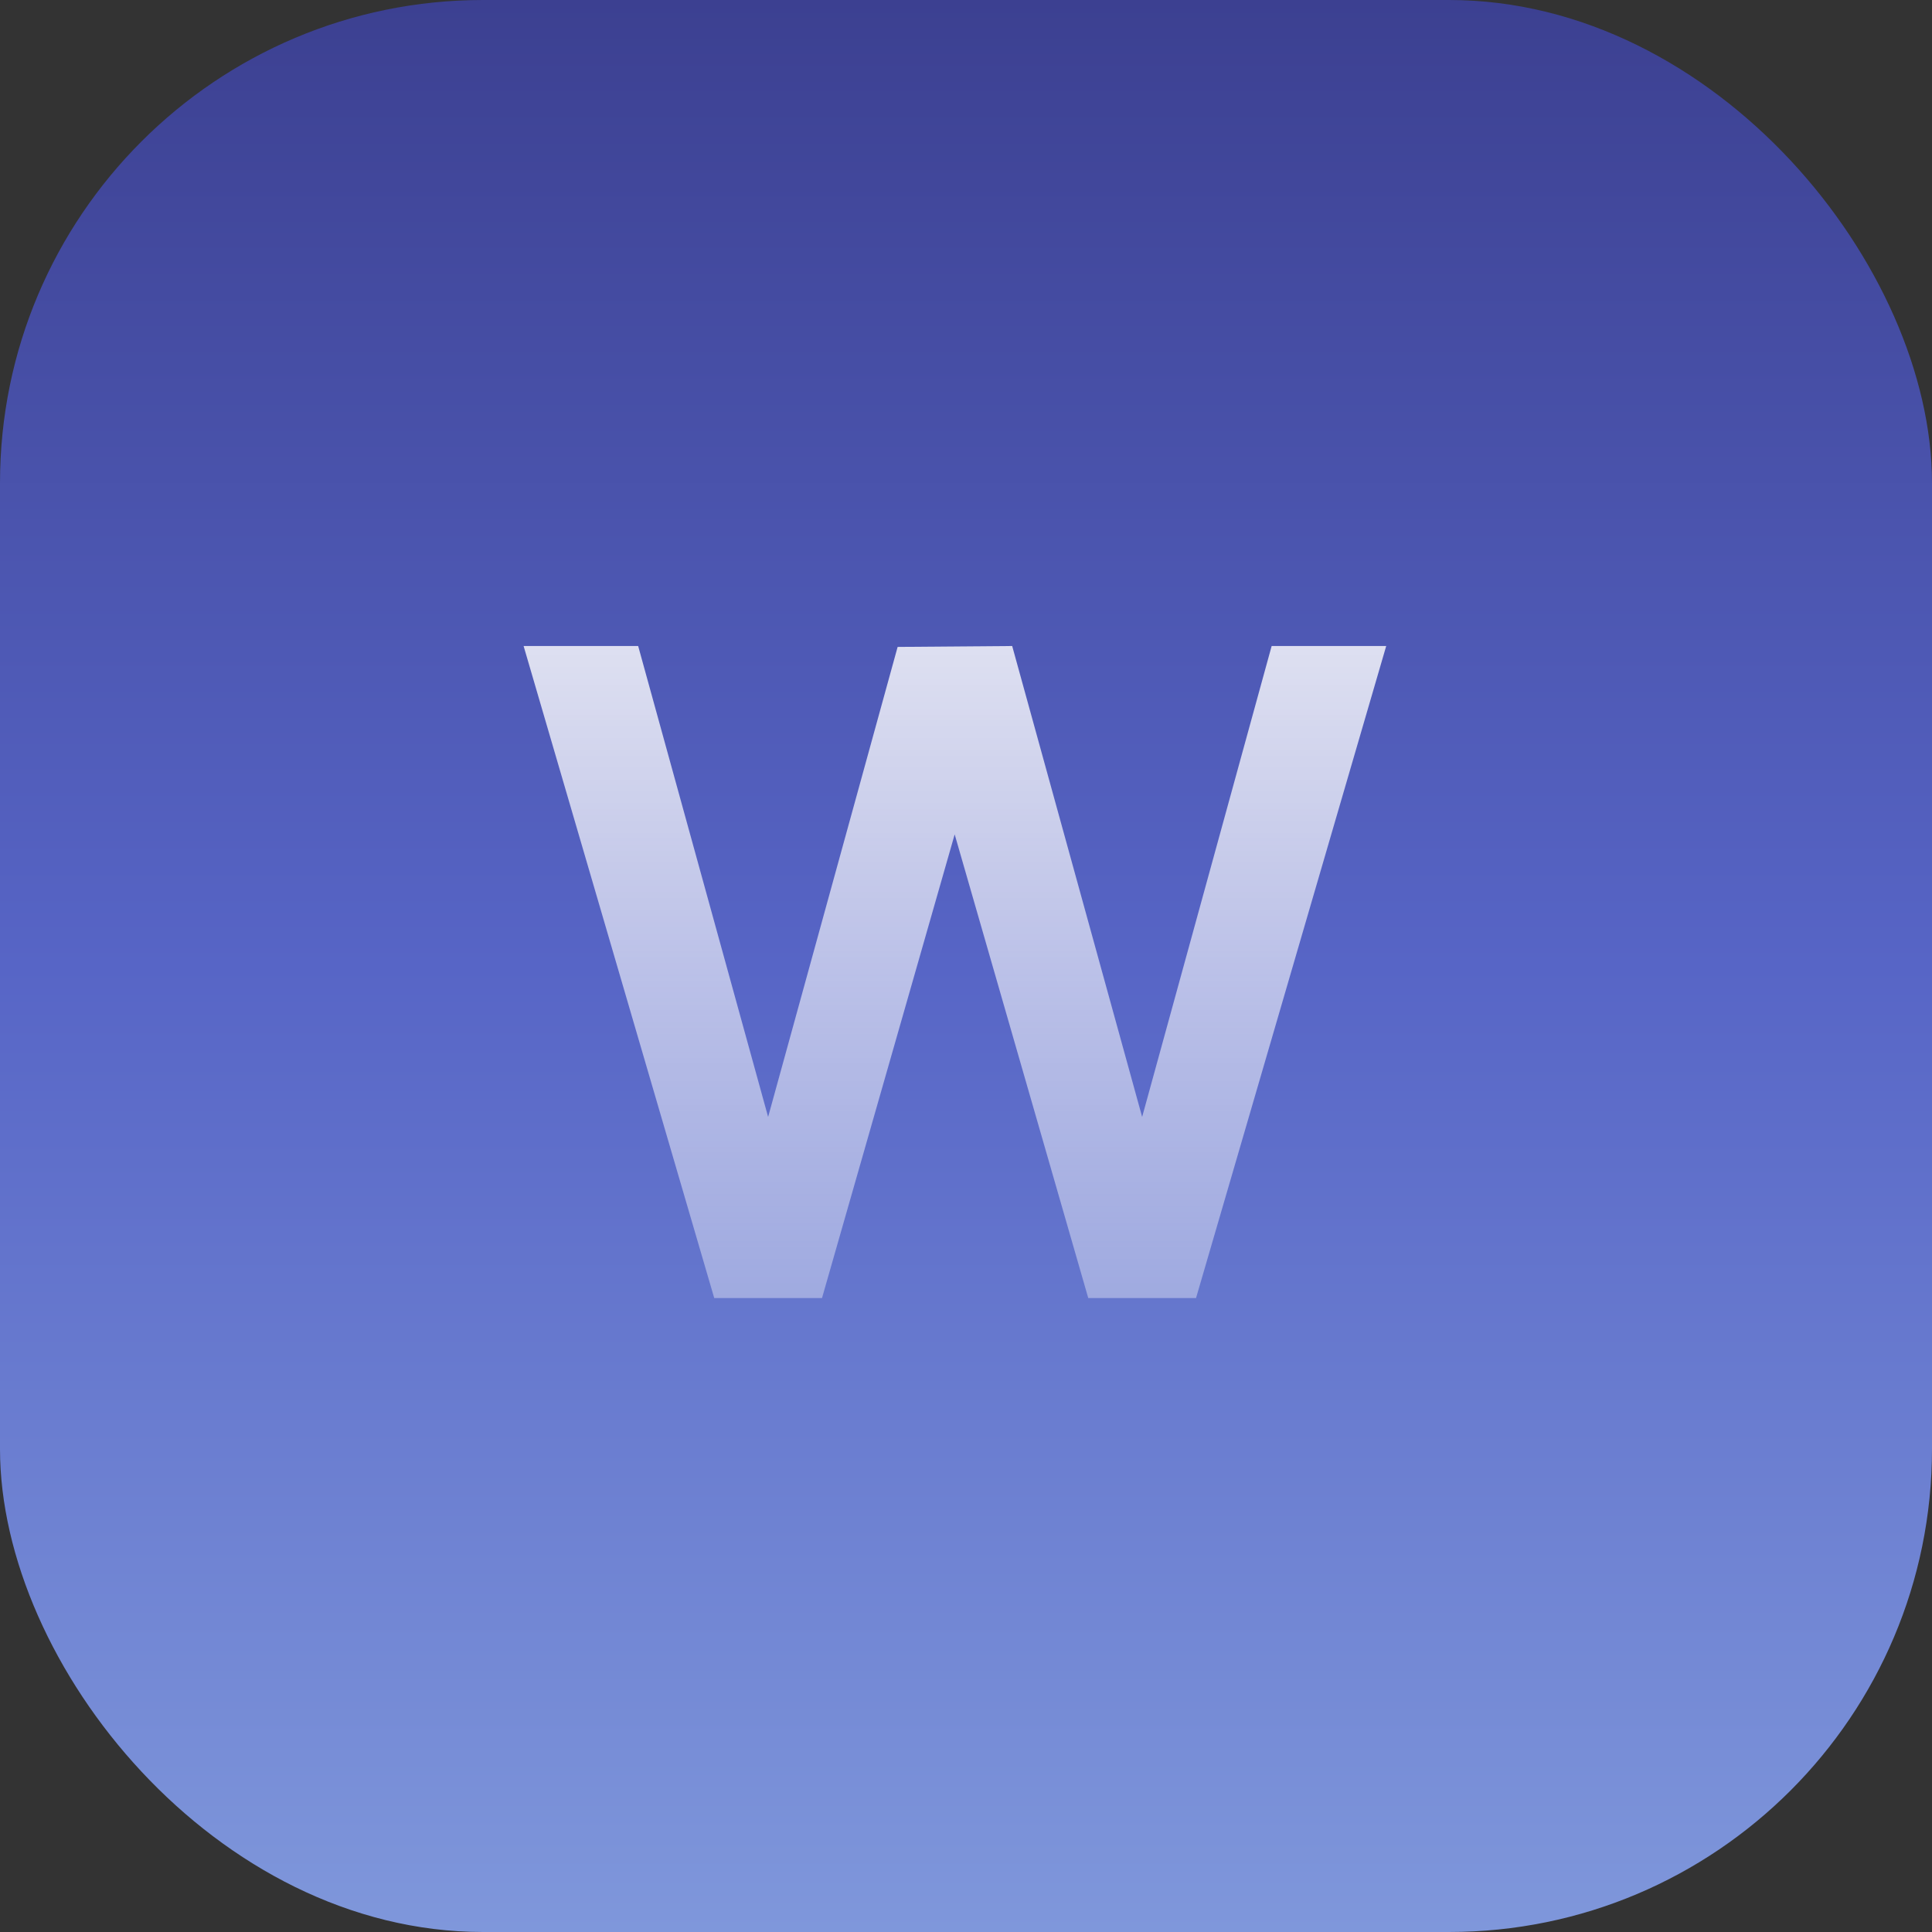 <svg xmlns="http://www.w3.org/2000/svg" width="64" height="64" viewBox="0 0 64 64" fill="none"><rect x="0" y="0" width="64" height="64" fill="#333333" stroke="none"/><rect width="64" height="64" rx="16" fill="url(#paint0_linear_809_38743)"></rect><path d="M23.66 43L17.345 21.4H21.14L25.445 37L29.735 21.43L33.53 21.4L37.835 37L42.125 21.4H45.92L39.62 43H36.05L31.625 27.64L27.23 43H23.66Z" fill="url(#paint1_linear_809_38743)"></path><defs><linearGradient id="paint0_linear_809_38743" x1="32" y1="0" x2="32" y2="64" gradientUnits="userSpaceOnUse"><stop stop-color="#3C4091"></stop><stop offset="0.5" stop-color="#5765C6"></stop><stop offset="1" stop-color="#7F97DB"></stop></linearGradient><linearGradient id="paint1_linear_809_38743" x1="32" y1="12" x2="32" y2="52" gradientUnits="userSpaceOnUse"><stop stop-color="white"></stop><stop offset="1" stop-color="white" stop-opacity="0.2"></stop></linearGradient></defs></svg>